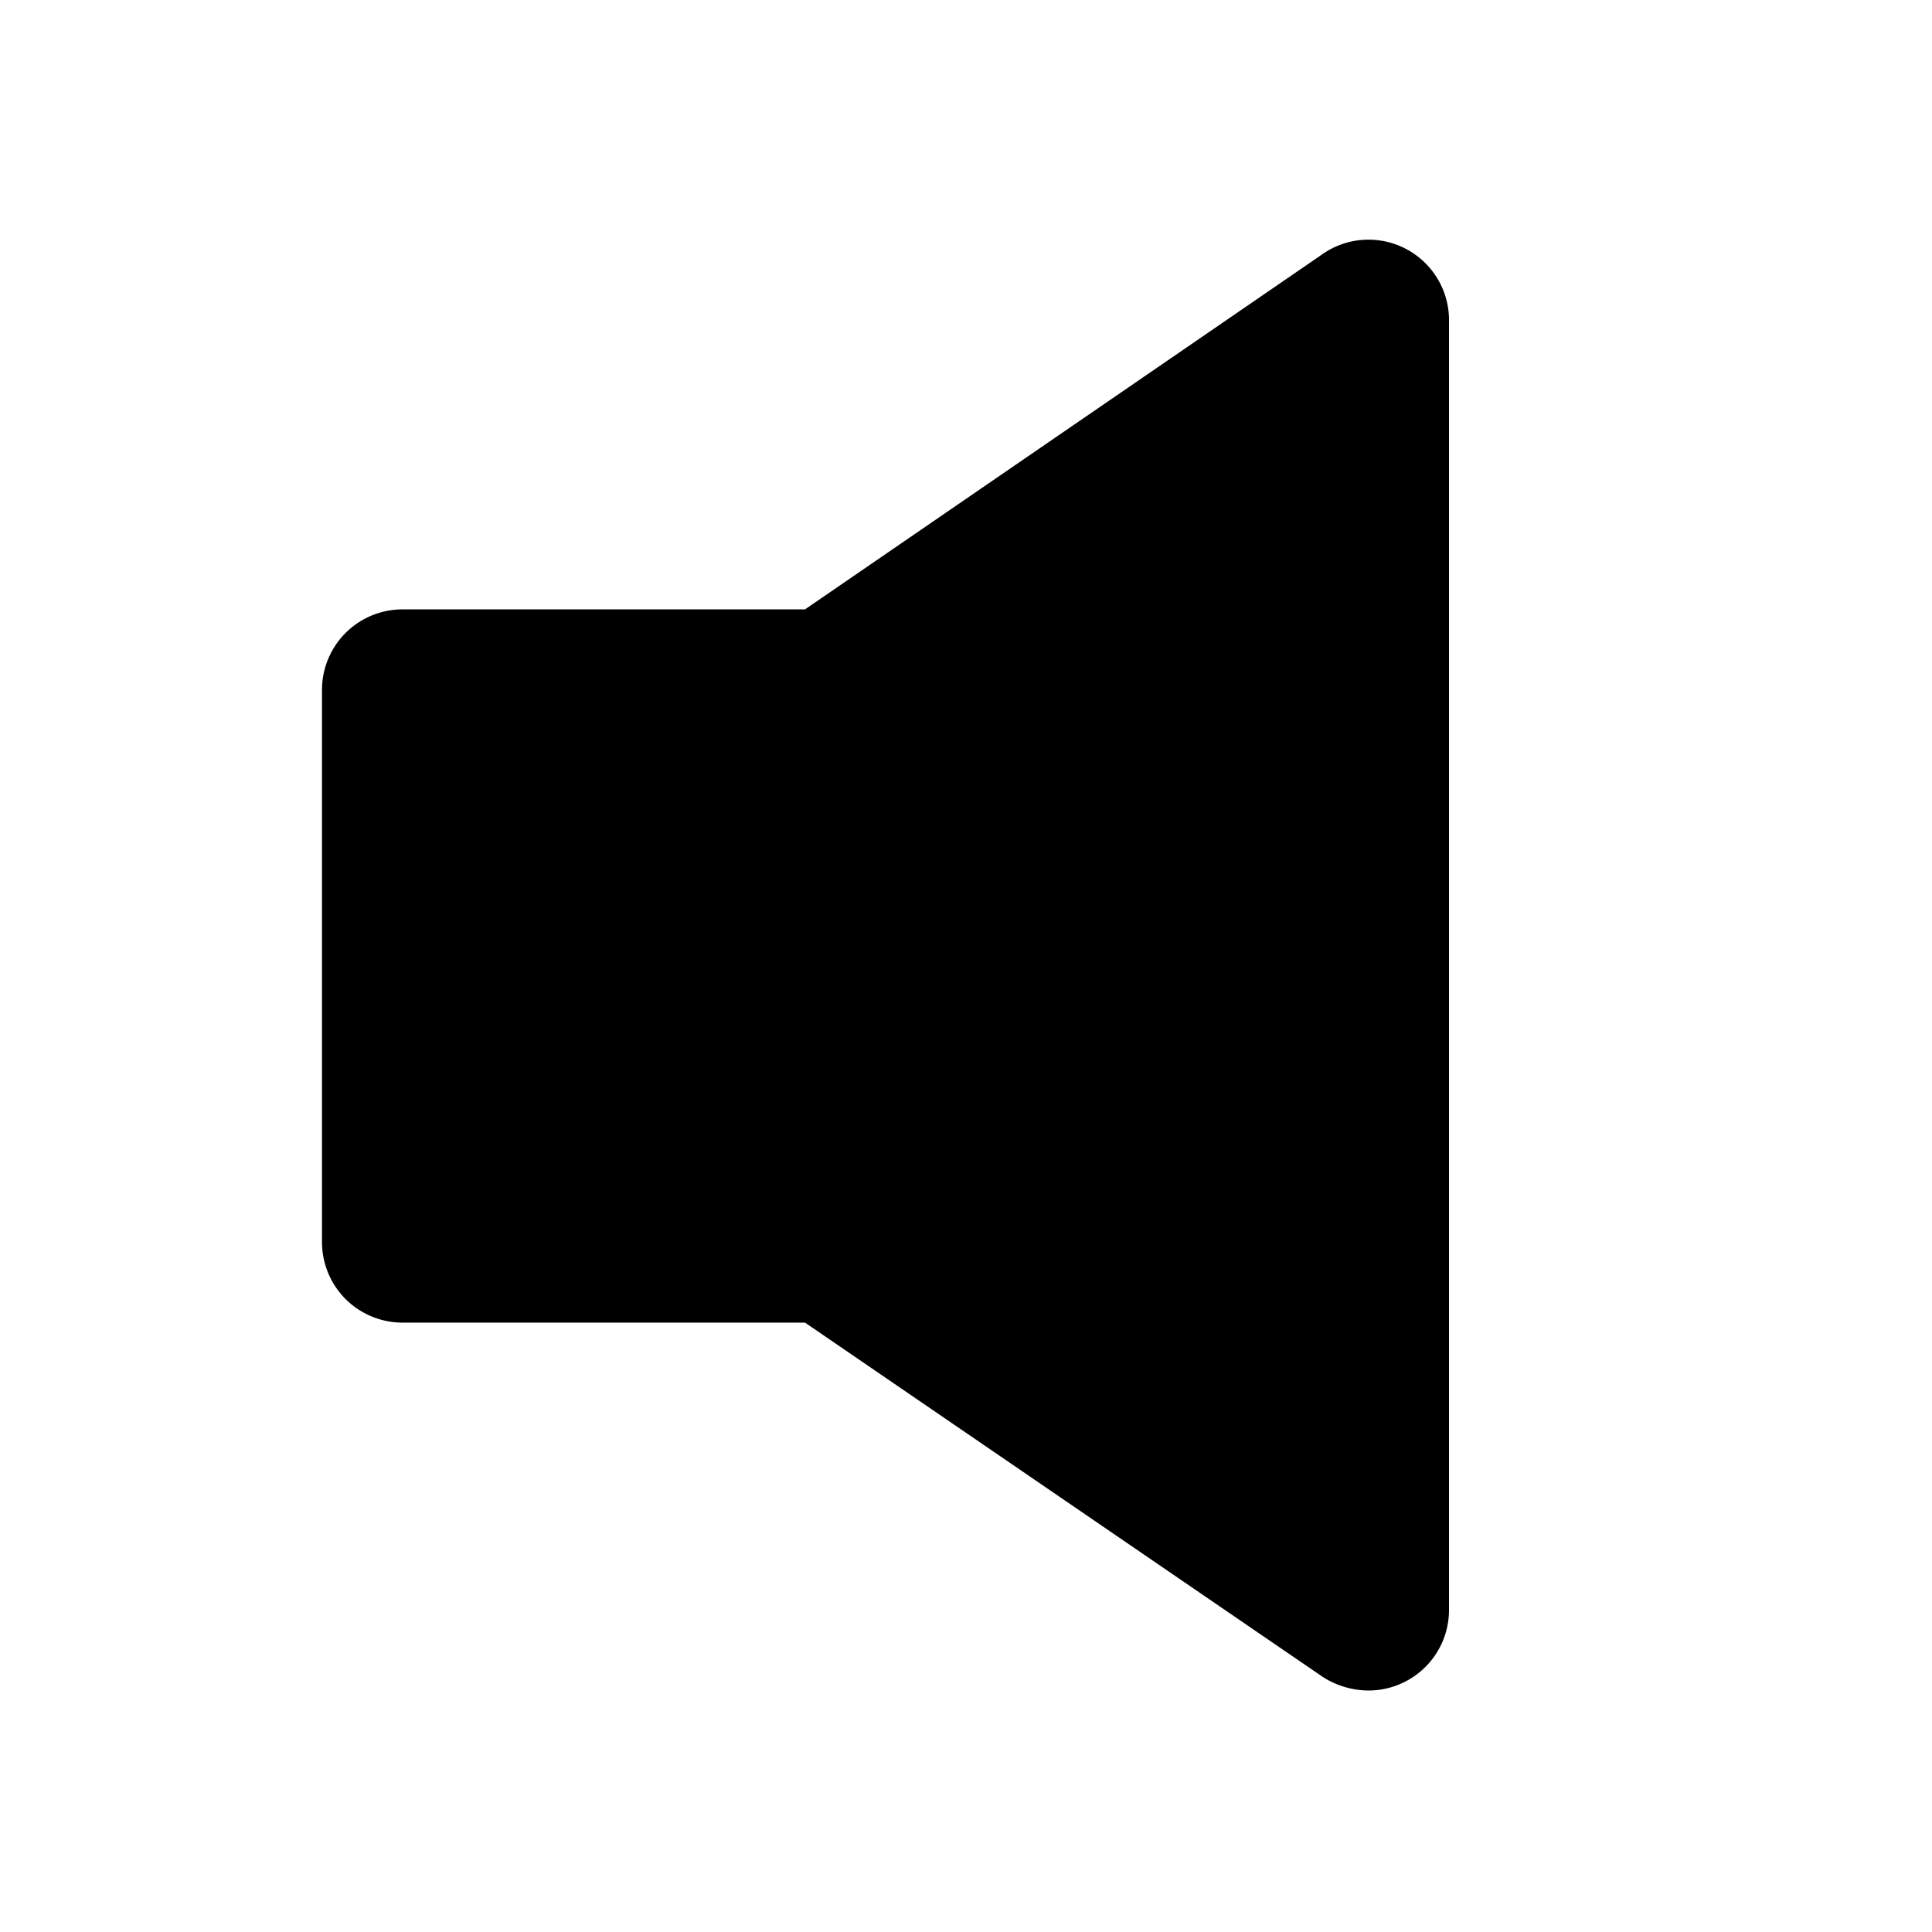 <svg xmlns="http://www.w3.org/2000/svg" fill="currentColor" viewBox="0 0 24 24"><g data-name="volume-mute"><path d="M17 21a1.06 1.06 0 0 1-.57-.17L10 16.43H5a1 1 0 0 1-1-1V8.57a1 1 0 0 1 1-1h5l6.41-4.4A1 1 0 0 1 18 4v16a1 1 0 0 1-1 1z"/></g></svg>